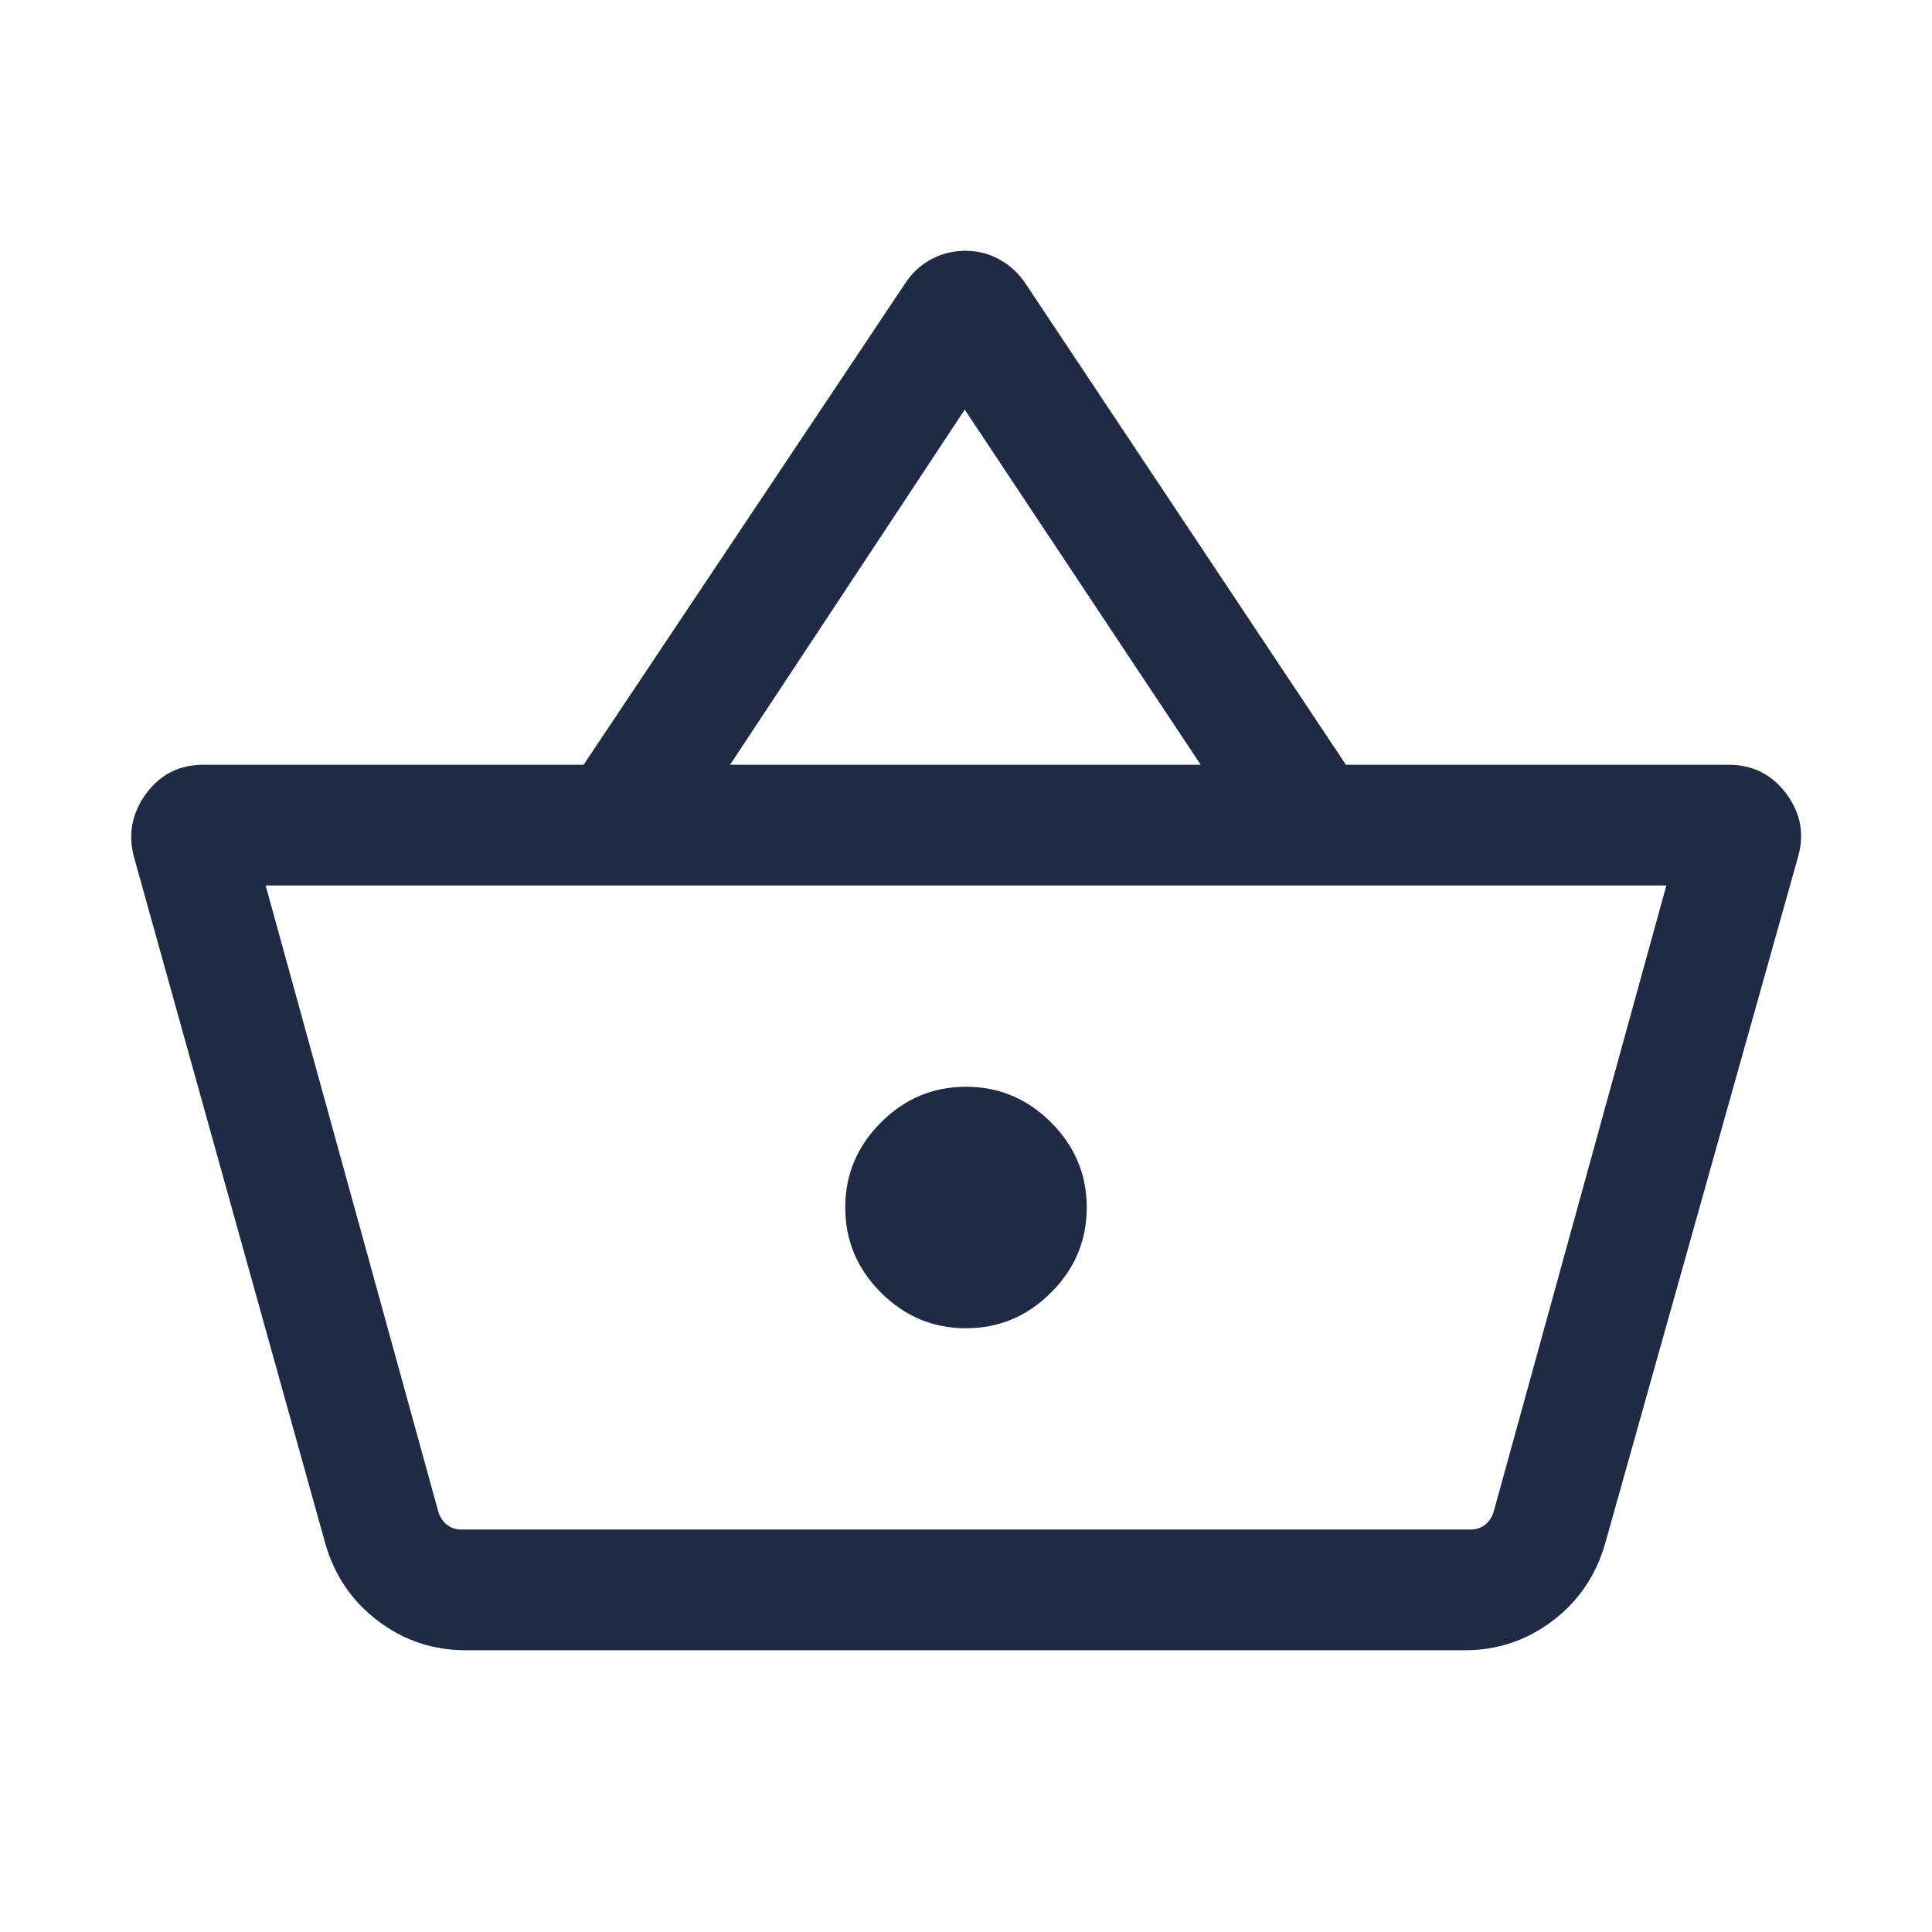 <svg fill="#1F2A44" width="24px" viewBox="0 -960 960 960" height="24px" xmlns="http://www.w3.org/2000/svg"><path d="M231.39-140q-24.31 0-43.58-14.58t-26.12-38.27L66.62-534q-4.62-17.08 5.92-31.54T101.16-580H290l159.85-239.3q5-7.62 12.84-11.85 7.85-4.23 17.08-4.23 9.23 0 17.08 4.42 7.84 4.42 12.84 12.04L668.77-580h190.07q18.08 0 28.81 14.46t5.73 31.54l-95.84 341.15q-6.85 23.69-26.12 38.27Q752.15-140 727.85-140H231.39Zm-2.16-60h501.54q4.23 0 7.31-2.5 3.07-2.5 4.23-6.73L828-520H132l85.69 310.77q1.16 4.23 4.23 6.73 3.08 2.5 7.31 2.5ZM480-300q24.54 0 42.27-17.73Q540-335.46 540-360q0-24.54-17.73-42.27Q504.54-420 480-420q-24.54 0-42.27 17.73Q420-384.54 420-360q0 24.54 17.73 42.27Q455.46-300 480-300ZM362.77-580h233.85L479.38-756.46 362.77-580ZM480-360Z"></path></svg>